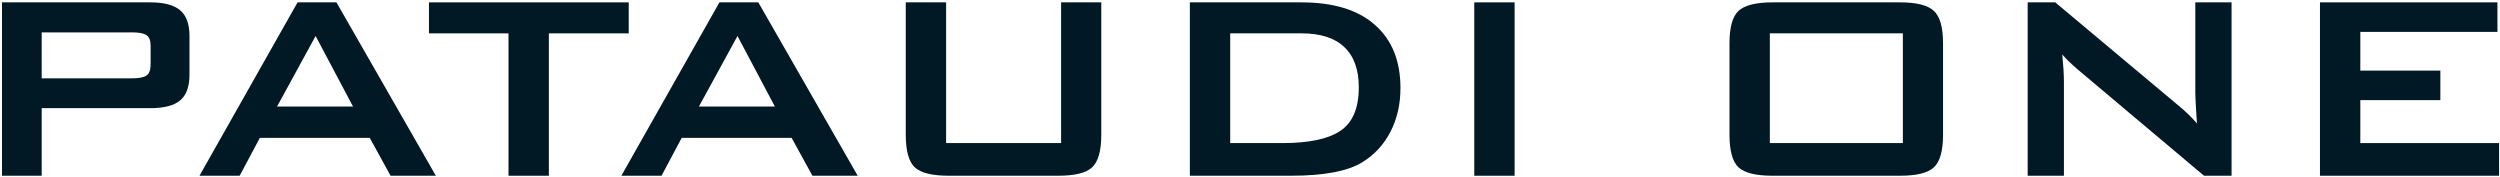 <svg xmlns="http://www.w3.org/2000/svg" width="946" height="67" viewBox="0 0 946 67" fill="none"><path d="M877.876 66.498V0.895H945.031V12.066H893.144V26.714H923.432V37.886H893.144V54.147H945.652V66.498H877.876Z" fill="#001924"></path><path d="M767.273 66.498V0.895H777.701L823.878 39.562C826.774 41.92 829.257 44.299 831.326 46.699C830.912 40.617 830.705 36.831 830.705 35.341V0.895H844.422V66.498H833.994L785.831 25.969C783.638 24.066 781.818 22.287 780.369 20.631C780.783 24.852 780.99 28.328 780.99 31.059V66.498H767.273Z" fill="#001924"></path><path d="M669.706 54.147H720.041V12.625H669.706V54.147ZM654.438 16.411C654.438 10.329 655.575 6.232 657.851 4.122C660.168 1.97 664.451 0.895 670.699 0.895H718.986C725.234 0.895 729.496 1.97 731.772 4.122C734.089 6.232 735.247 10.329 735.247 16.411V50.982C735.247 57.064 734.089 61.181 731.772 63.333C729.496 65.443 725.234 66.498 718.986 66.498H670.699C664.451 66.498 660.168 65.443 657.851 63.333C655.575 61.181 654.438 57.064 654.438 50.982V16.411Z" fill="#001924"></path><path d="M557.863 66.498V0.895H573.132V66.498H557.863Z" fill="#001924"></path><path d="M450.24 66.498V0.895H492.445C504.569 0.895 513.837 3.729 520.251 9.398C526.706 15.066 529.933 23.031 529.933 33.293C529.933 39.458 528.671 44.982 526.147 49.865C523.623 54.747 520.065 58.595 515.472 61.409C509.969 64.802 500.99 66.498 488.535 66.498H450.24ZM465.508 54.147H485.246C495.3 54.147 502.624 52.596 507.217 49.492C511.851 46.389 514.168 40.907 514.168 33.045C514.168 26.342 512.348 21.273 508.706 17.839C505.107 14.363 499.728 12.625 492.569 12.625H465.508V54.147Z" fill="#001924"></path><path d="M358.01 0.895V54.147H401.519V0.895H416.725V50.982C416.725 57.064 415.566 61.181 413.249 63.333C410.973 65.443 406.712 66.498 400.464 66.498H359.004C352.756 66.498 348.473 65.443 346.156 63.333C343.88 61.181 342.742 57.064 342.742 50.982V0.895H358.01Z" fill="#001924"></path><path d="M235.119 66.498L272.235 0.895H286.944L324.556 66.498H307.426L299.544 52.161H257.959L250.325 66.498H235.119ZM264.476 40.306H293.213L279.062 13.618L264.476 40.306Z" fill="#001924"></path><path d="M207.686 12.625V66.498H192.417V12.625H162.315V0.895H237.912V12.625H207.686Z" fill="#001924"></path><path d="M75.485 66.498L112.601 0.895H127.311L164.923 66.498H147.792L139.91 52.161H98.326L90.692 66.498H75.485ZM104.843 40.306H133.579L119.428 13.618L104.843 40.306Z" fill="#001924"></path><path d="M0.758 66.498V0.895H56.99C62.079 0.895 65.803 1.888 68.162 3.874C70.52 5.86 71.699 9.108 71.699 13.618V28.266C71.699 32.776 70.52 36.024 68.162 38.01C65.803 39.955 62.079 40.927 56.99 40.927H15.778V66.498H0.758ZM50.1 12.253H15.778V29.631H50.1C52.624 29.631 54.404 29.279 55.438 28.576C56.472 27.873 56.99 26.486 56.99 24.418V17.404C56.99 15.335 56.472 13.97 55.438 13.308C54.404 12.604 52.624 12.253 50.1 12.253Z" fill="#001924"></path></svg>